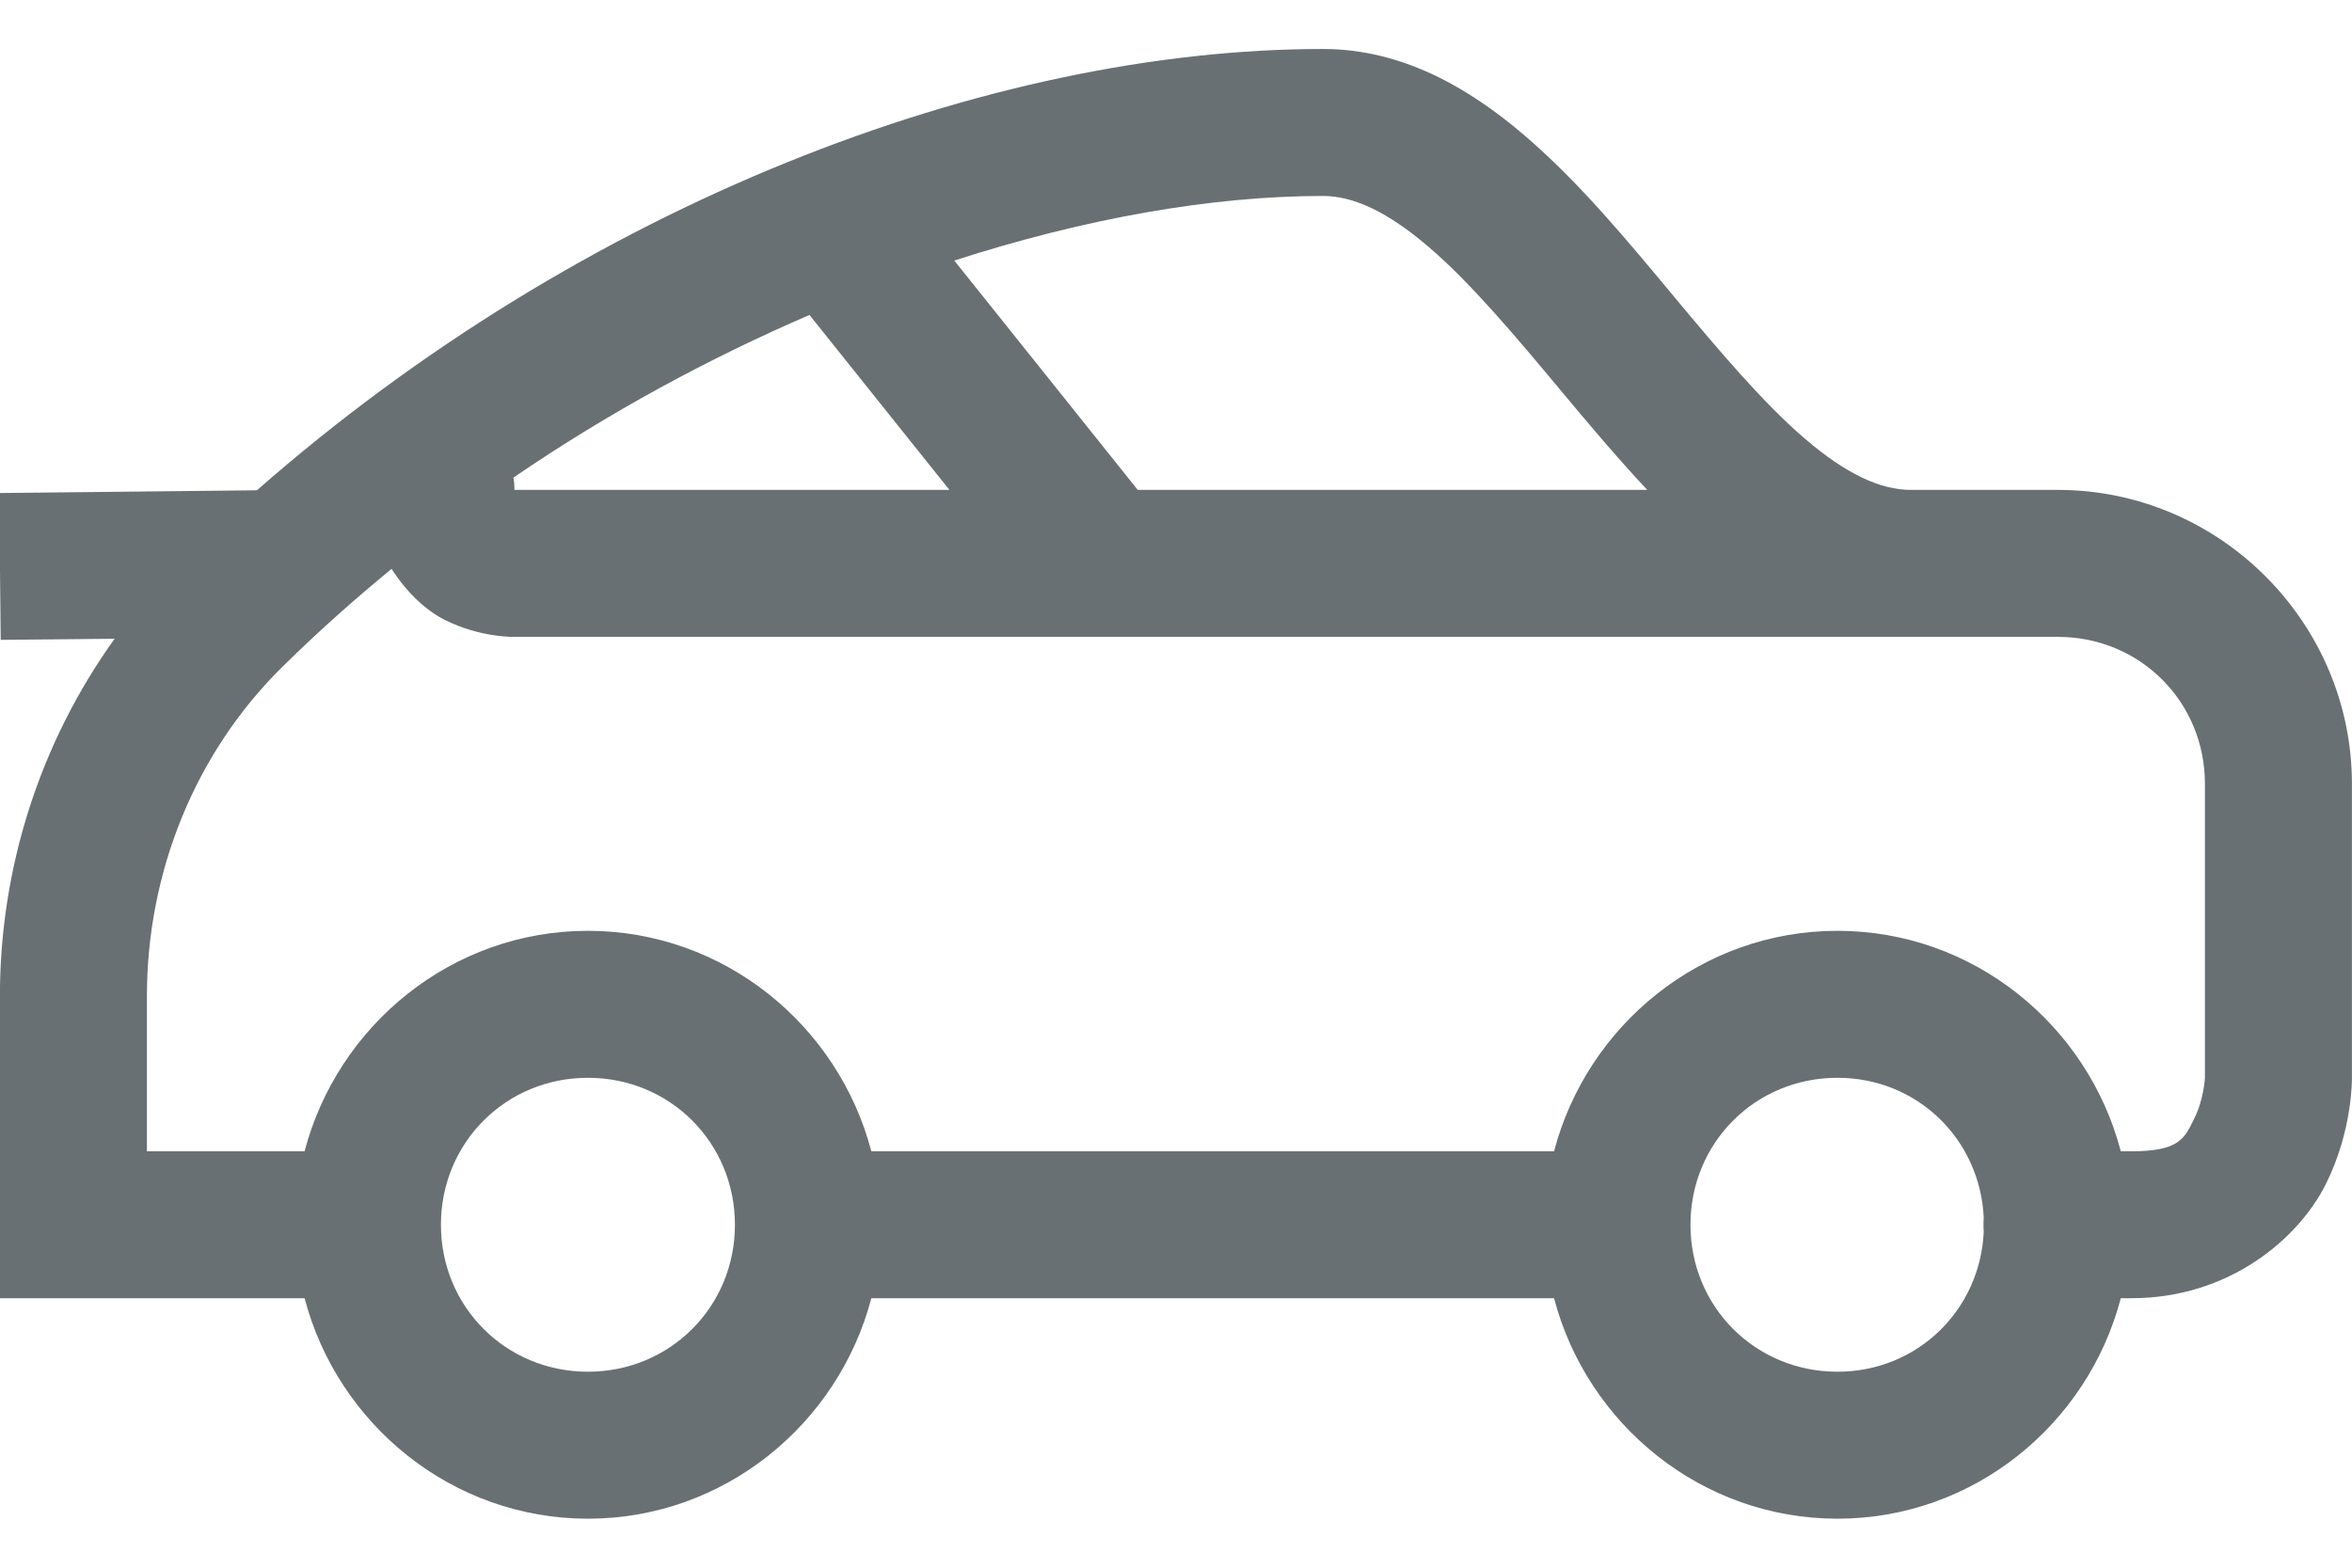 <svg width="30" height="20" viewBox="0 0 30 20" fill="none" xmlns="http://www.w3.org/2000/svg">
<path d="M16.874 0.625C12.618 0.625 7.436 2.604 3.277 6.255L-0.01 6.29L0.009 8.163L1.462 8.149C0.512 9.471 -0.001 11.068 -0.001 12.708V16.562H3.885C4.307 18.171 5.765 19.375 7.499 19.375C9.234 19.375 10.692 18.171 11.114 16.562H19.822C20.244 18.171 21.702 19.375 23.437 19.375C25.172 19.375 26.63 18.171 27.051 16.562H27.187C28.437 16.562 29.32 15.799 29.666 15.107C30.012 14.415 29.999 13.75 29.999 13.75V10C29.999 7.94 28.309 6.25 26.249 6.25H24.374C23.984 6.25 23.547 6.047 23.021 5.596C22.495 5.146 21.93 4.478 21.344 3.774C20.758 3.071 20.151 2.333 19.447 1.729C18.742 1.125 17.89 0.625 16.874 0.625ZM16.874 2.5C17.265 2.5 17.702 2.703 18.227 3.154C18.753 3.604 19.317 4.272 19.903 4.976C20.258 5.401 20.623 5.836 21.011 6.25H14.512L12.172 3.324C13.834 2.788 15.448 2.5 16.874 2.5ZM10.325 4.018L12.11 6.25H6.562C6.562 6.197 6.558 6.145 6.549 6.093C7.77 5.258 9.048 4.569 10.325 4.018ZM4.995 7.257C5.186 7.559 5.438 7.791 5.674 7.909C6.132 8.138 6.562 8.125 6.562 8.125H24.374H26.249C27.296 8.125 28.124 8.953 28.124 10V13.75C28.124 13.75 28.111 14.023 27.989 14.268C27.866 14.513 27.812 14.688 27.187 14.688H27.051C26.63 13.079 25.172 11.875 23.437 11.875C21.702 11.875 20.244 13.079 19.822 14.688H11.114C10.692 13.079 9.234 11.875 7.499 11.875C5.765 11.875 4.307 13.079 3.885 14.688H1.874V12.708C1.874 11.127 2.489 9.603 3.603 8.506C4.049 8.066 4.516 7.651 4.995 7.257ZM7.499 13.75C8.546 13.75 9.374 14.578 9.374 15.625C9.374 16.672 8.546 17.5 7.499 17.5C6.453 17.5 5.624 16.672 5.624 15.625C5.624 14.578 6.453 13.75 7.499 13.75ZM23.437 13.75C24.455 13.75 25.259 14.535 25.303 15.541C25.298 15.597 25.298 15.654 25.303 15.711C25.258 16.716 24.454 17.5 23.437 17.5C22.39 17.5 21.562 16.672 21.562 15.625C21.562 14.578 22.39 13.75 23.437 13.75Z" fill="#687073"/>
</svg>
